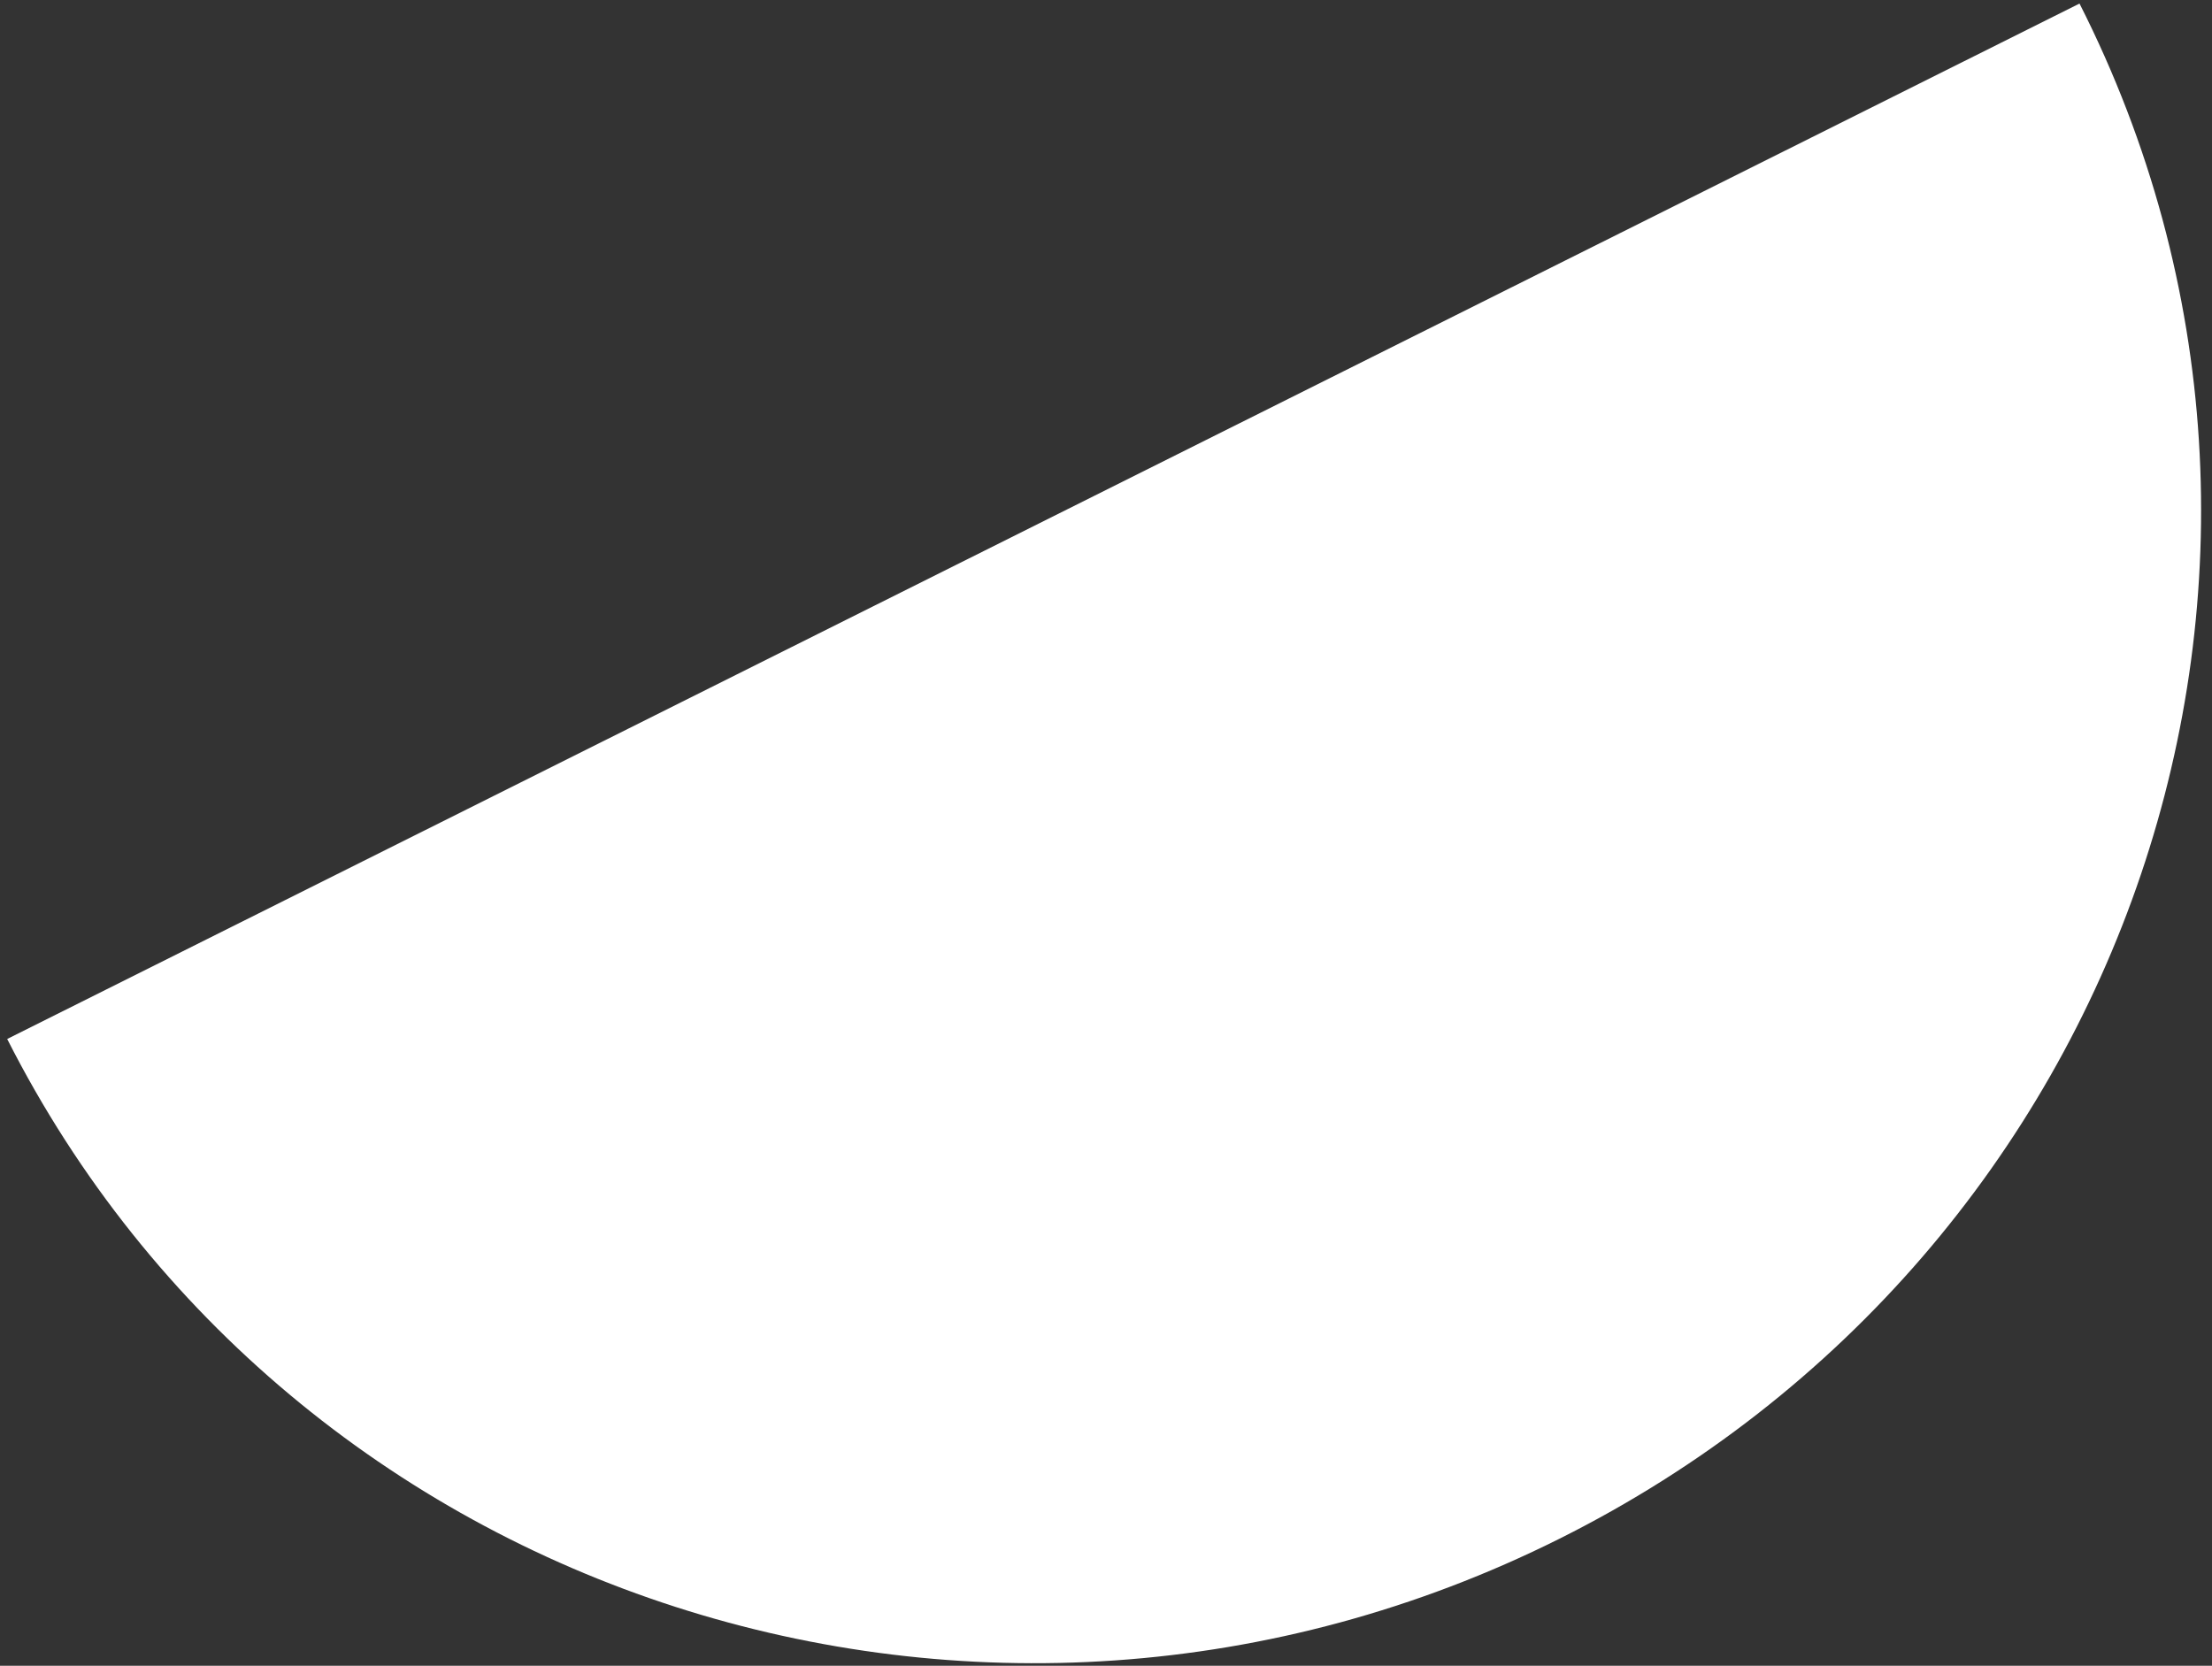 <?xml version="1.0" encoding="UTF-8"?> <svg xmlns="http://www.w3.org/2000/svg" width="162" height="122" viewBox="0 0 162 122" fill="none"><rect x="0" y="0" width="162" height="122" fill="#333333" stroke="none"/><path d="M114.194 112.705C156.105 91.763 173.164 41.42 152.297 0.26L0.526 76.096C21.392 117.256 72.284 133.647 114.194 112.705Z" fill="white"></path></svg> 